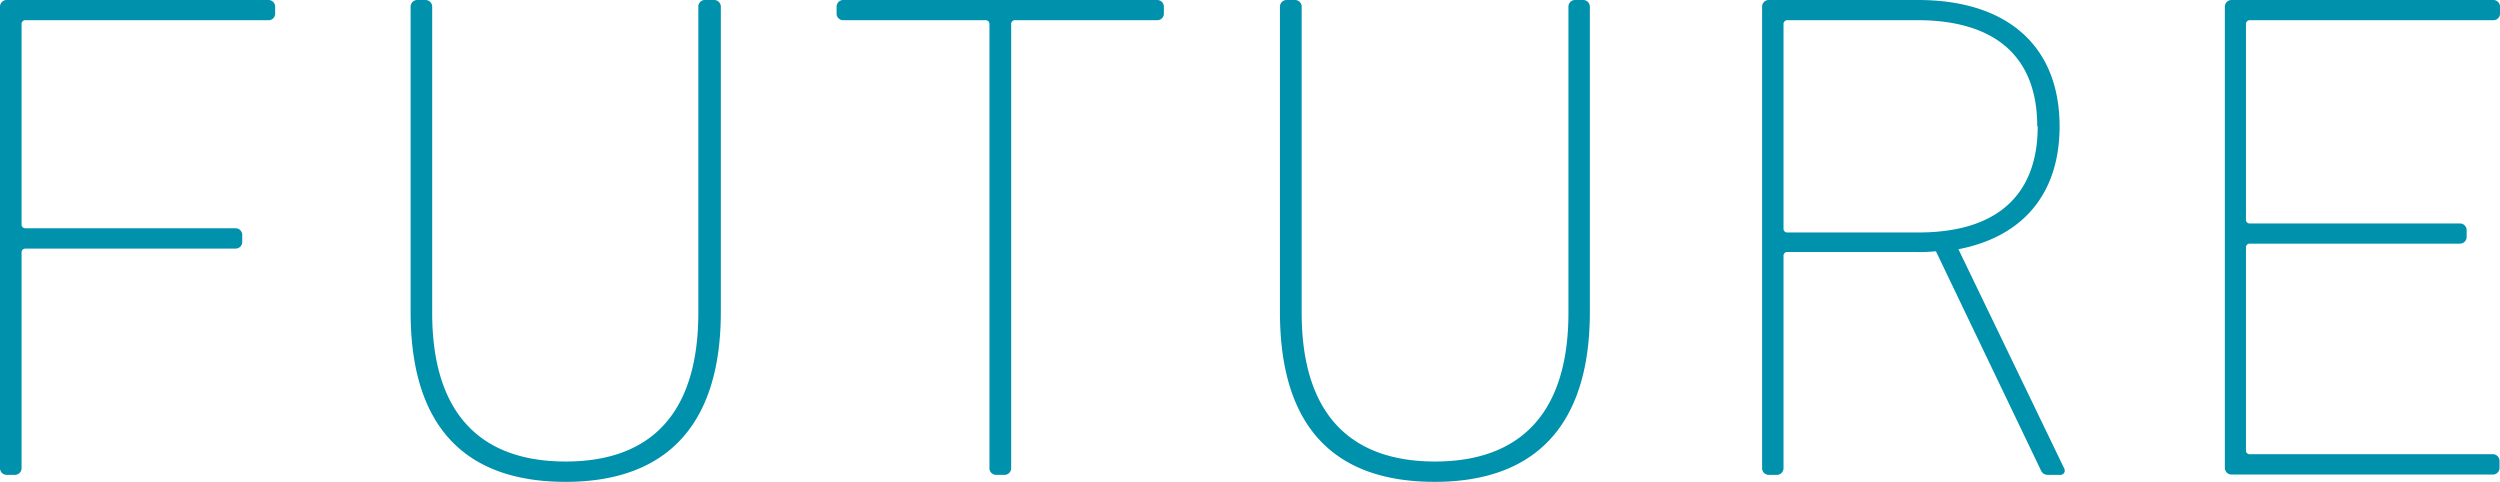 <svg xmlns="http://www.w3.org/2000/svg" viewBox="0 0 161.1 31.05"><defs><style>.cls-1{fill:#0091ac;}</style></defs><g id="レイヤー_2" data-name="レイヤー 2"><g id="レイヤー_2-2" data-name="レイヤー 2"><path class="cls-1" d="M0,.45A.43.43,0,0,1,.45,0H17.28a.43.43,0,0,1,.45.45v.4a.42.42,0,0,1-.45.45H1.67a.25.25,0,0,0-.28.28V14.44c0,.18.09.27.28.27H15.16a.43.43,0,0,1,.45.45v.41a.43.43,0,0,1-.45.45H1.67c-.19,0-.28.09-.28.27V30.15a.43.43,0,0,1-.45.45H.45A.43.43,0,0,1,0,30.15Z"/><path class="cls-1" d="M26.46,20.11V.45A.43.43,0,0,1,26.91,0h.49a.43.43,0,0,1,.45.45V20.16c0,6.43,3.06,9.58,8.6,9.58S45,26.59,45,20.16V.45A.43.43,0,0,1,45.49,0H46a.43.43,0,0,1,.45.45V20.11c0,7.34-3.56,10.94-10,10.94S26.46,27.54,26.46,20.11Z"/><path class="cls-1" d="M64.21,30.6a.43.43,0,0,1-.45-.45V1.58a.25.25,0,0,0-.27-.28H54.36a.42.42,0,0,1-.45-.45V.45A.43.43,0,0,1,54.36,0h20.2A.43.43,0,0,1,75,.45v.4a.42.42,0,0,1-.45.45H65.43a.25.25,0,0,0-.27.28V30.15a.43.43,0,0,1-.45.45Z"/><path class="cls-1" d="M82.48,20.11V.45A.43.43,0,0,1,82.93,0h.5a.43.43,0,0,1,.45.45V20.16c0,6.43,3.06,9.58,8.59,9.58s8.6-3.15,8.6-9.58V.45a.43.43,0,0,1,.45-.45H102a.43.43,0,0,1,.45.45V20.11c0,7.34-3.55,10.94-10,10.94S82.48,27.54,82.48,20.11Z"/><path class="cls-1" d="M132,30.6c-.27,0-.41-.09-.54-.41l-6.71-14a9.8,9.8,0,0,1-1.21.05H115.2a.24.24,0,0,0-.27.27V30.15a.43.43,0,0,1-.45.45H114a.43.43,0,0,1-.45-.45V.45A.43.43,0,0,1,114,0h9.59c5.8,0,9.13,3,9.13,8.14,0,4.32-2.34,7.11-6.52,7.92L133,30.15c.13.22,0,.45-.23.45Zm-.72-22.46c0-4.45-2.66-6.84-7.74-6.84H115.2a.25.25,0,0,0-.27.28V14.71a.24.24,0,0,0,.27.27h8.37C128.65,15,131.31,12.6,131.31,8.14Z"/><path class="cls-1" d="M143.37.45a.43.43,0,0,1,.45-.45h16.83a.43.43,0,0,1,.45.45v.4a.42.42,0,0,1-.45.45H145a.25.25,0,0,0-.27.28V14.13a.24.24,0,0,0,.27.27h13.5a.43.43,0,0,1,.45.45v.4a.43.43,0,0,1-.45.45H145a.24.24,0,0,0-.27.27V29a.24.24,0,0,0,.27.27h15.62a.43.43,0,0,1,.45.45v.41a.43.43,0,0,1-.45.45H143.82a.43.43,0,0,1-.45-.45Z"/></g></g></svg>